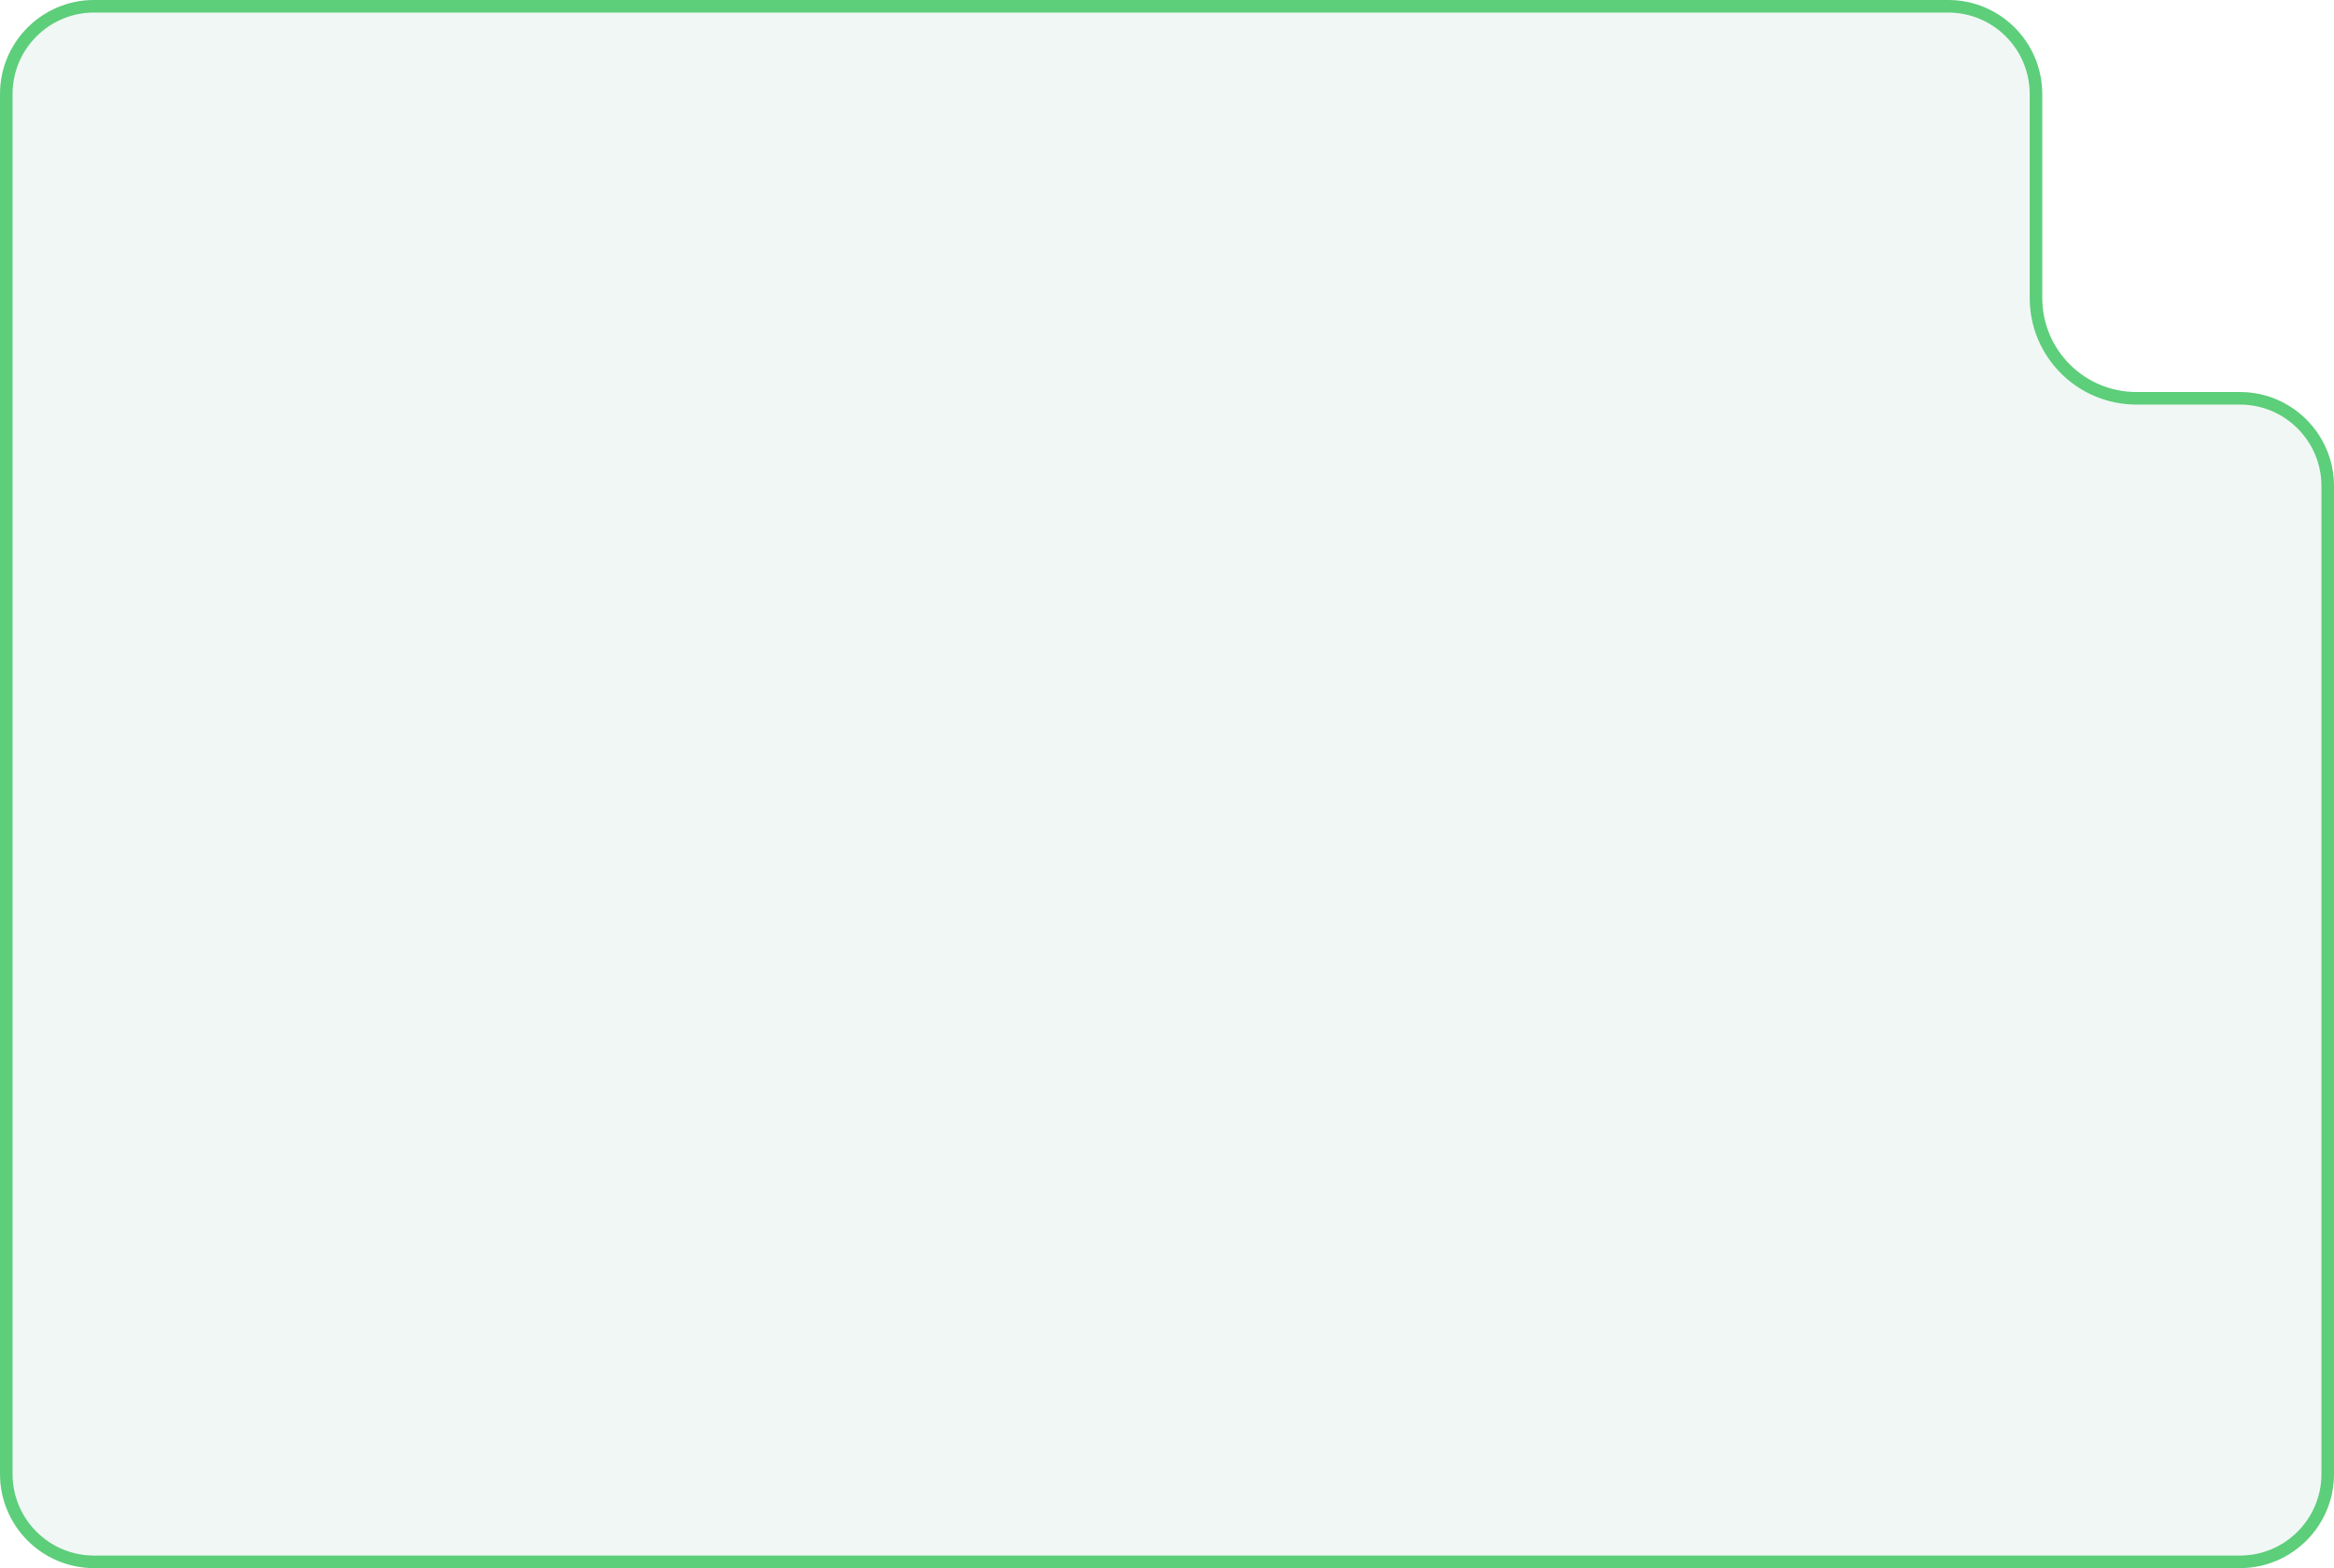 <?xml version="1.0" encoding="UTF-8"?> <svg xmlns="http://www.w3.org/2000/svg" width="372" height="250" viewBox="0 0 372 250" fill="none"><g filter="url(#filter0_b_903_256)"><path d="M0 15C0 6.716 6.716 0 15 0H186H279H310.5C318.784 0 325.5 6.716 325.5 15V47.5C325.5 55.784 332.216 62.5 340.5 62.5H357C365.284 62.5 372 69.216 372 77.5V125V235C372 243.284 365.284 250 357 250H15C6.716 250 0 243.284 0 235V15Z" fill="#F1F7F5"></path><path d="M1 235V15C1 7.268 7.268 1 15 1H186H279H310.5C318.232 1 324.5 7.268 324.5 15V47.5C324.5 56.337 331.663 63.5 340.5 63.5H357C364.732 63.5 371 69.768 371 77.5V125V235C371 242.732 364.732 249 357 249H15C7.268 249 1 242.732 1 235Z" stroke="#5DCE7A" stroke-width="2"></path></g><defs><filter id="filter0_b_903_256" x="-50" y="-50" width="472" height="350" filterUnits="userSpaceOnUse" color-interpolation-filters="sRGB"><feFlood flood-opacity="0" result="BackgroundImageFix"></feFlood><feGaussianBlur in="BackgroundImageFix" stdDeviation="25"></feGaussianBlur><feComposite in2="SourceAlpha" operator="in" result="effect1_backgroundBlur_903_256"></feComposite><feBlend mode="normal" in="SourceGraphic" in2="effect1_backgroundBlur_903_256" result="shape"></feBlend></filter></defs></svg> 